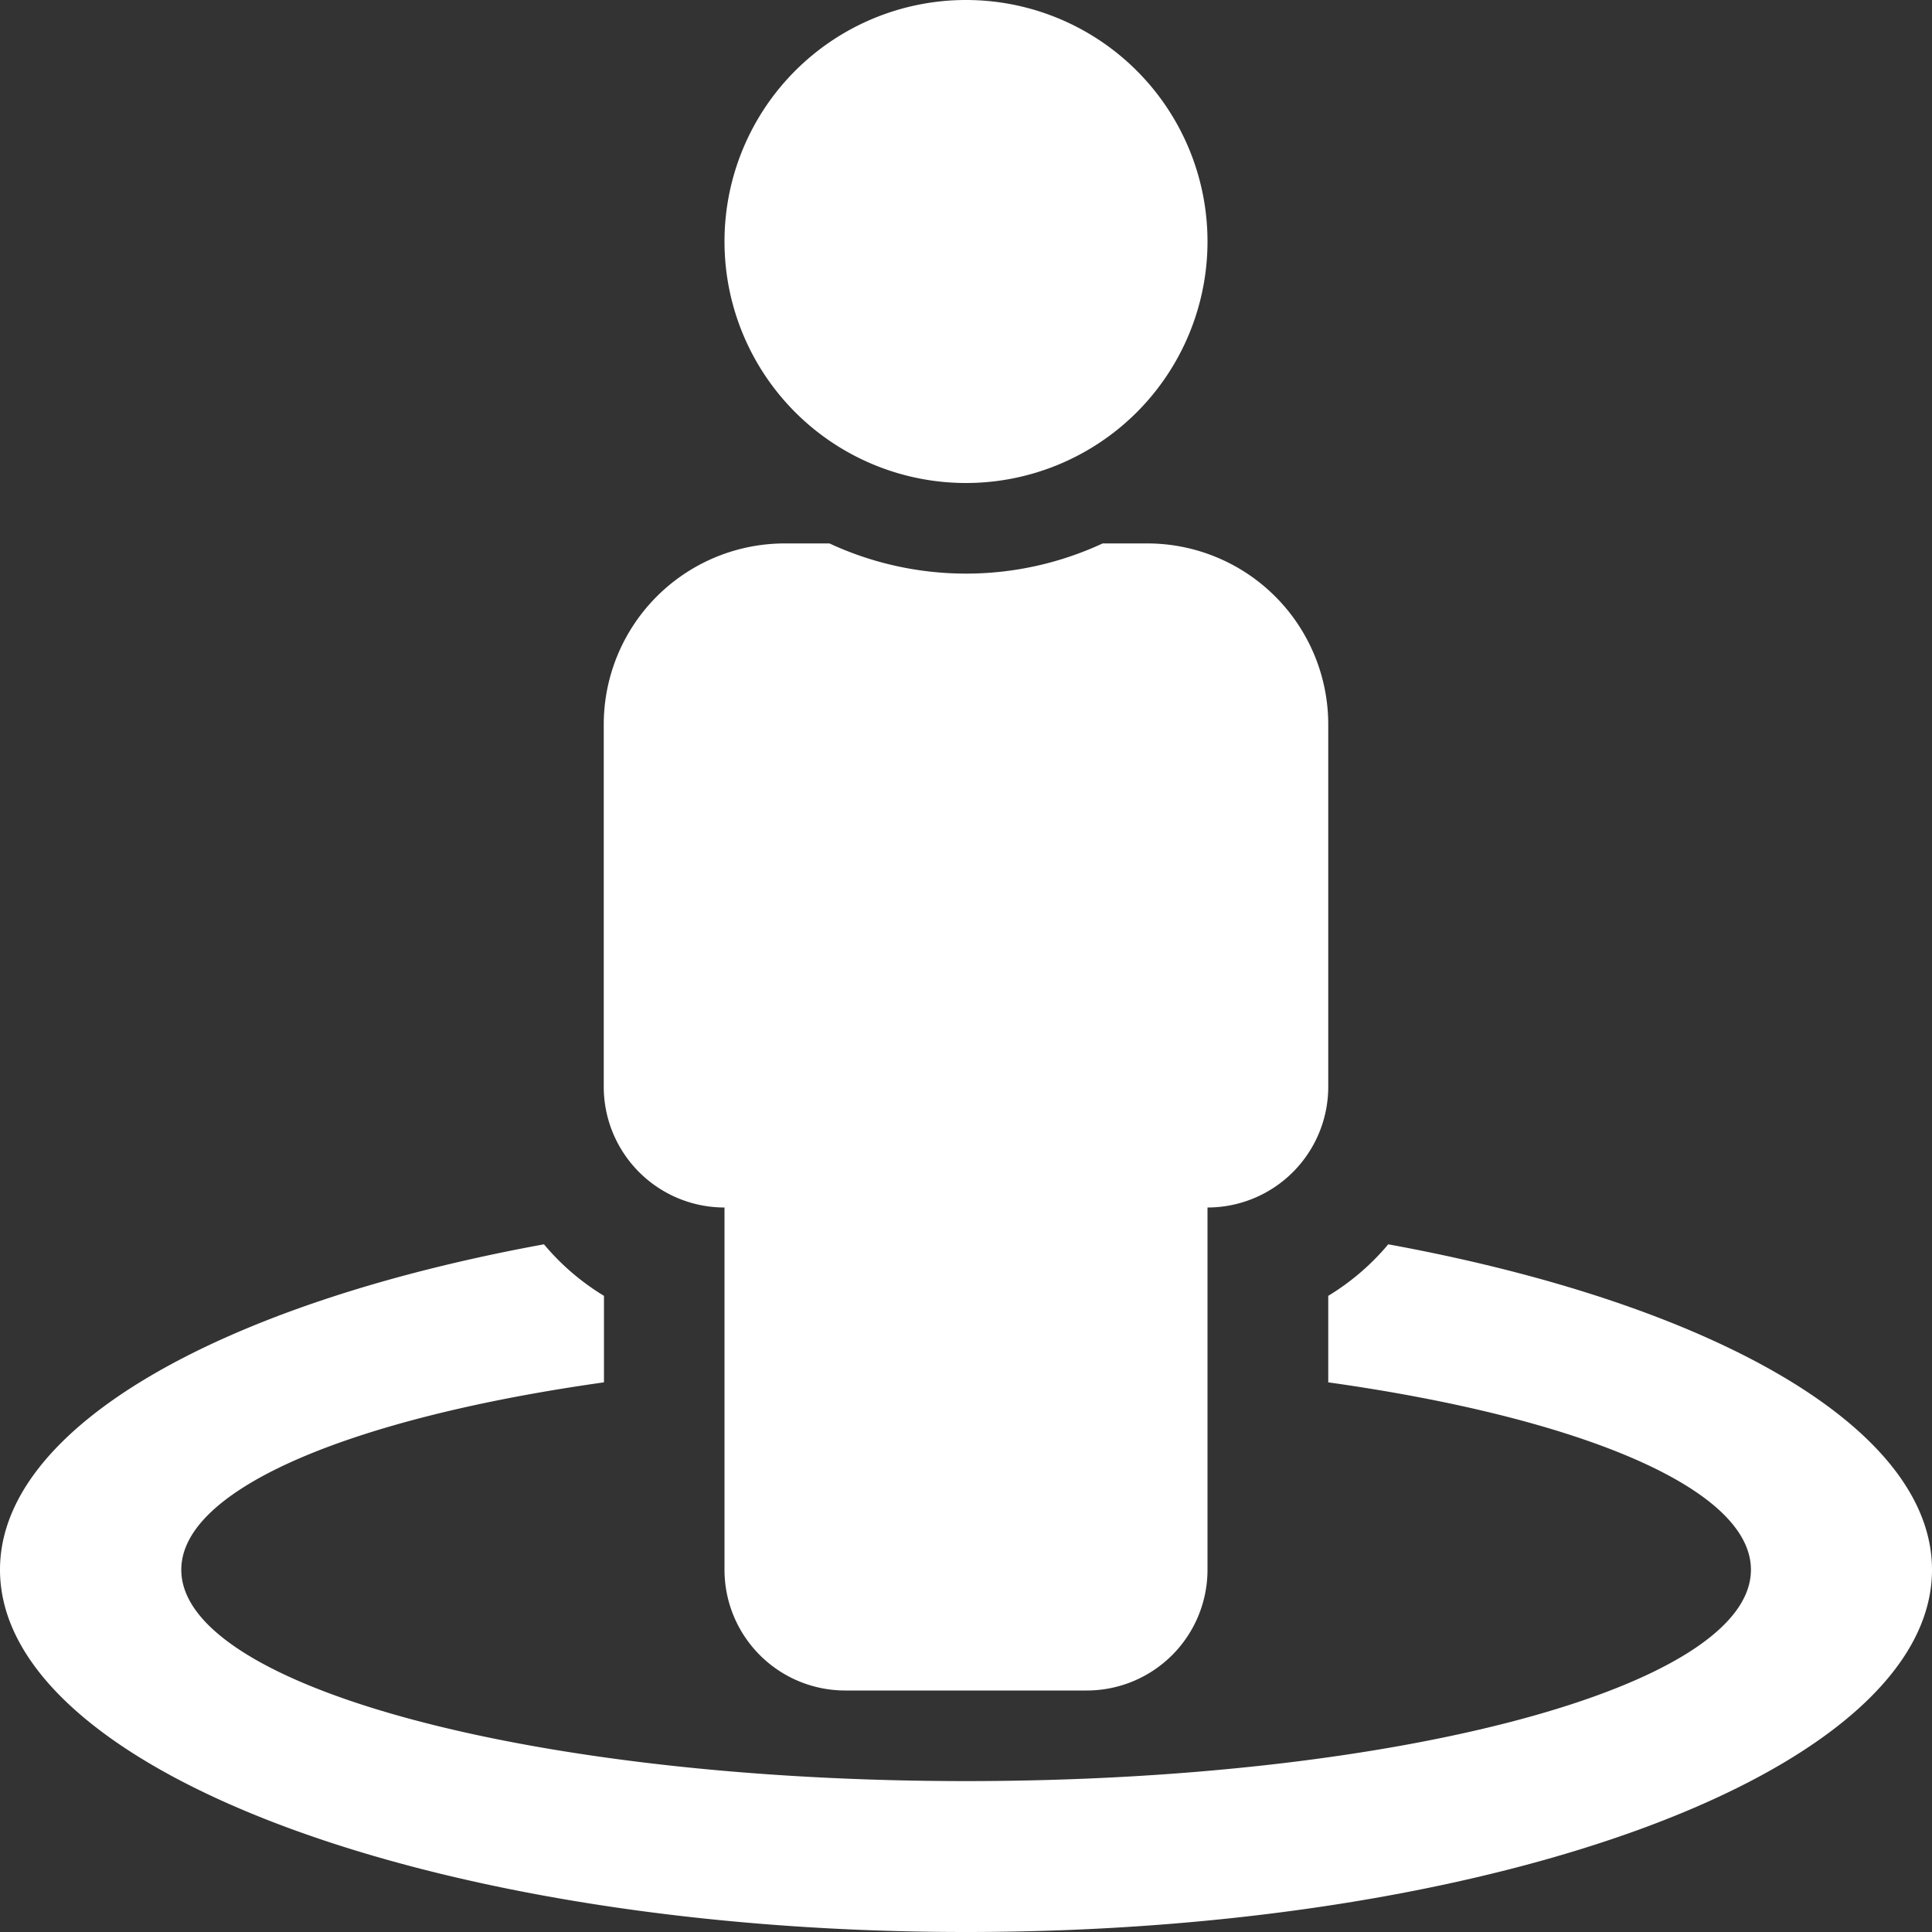 <svg xmlns="http://www.w3.org/2000/svg" width="18" height="18" viewBox="0 0 18 18">
  <rect x="0" y="0" width="18" height="18" fill="#333333" stroke="none"/>
  <path id="Icon_awesome-street-view" data-name="Icon awesome-street-view" d="M12.934,11.593a2.248,2.248,0,0,1-.559.48v.806c2.339.328,3.938.986,3.938,1.746,0,1.087-3.274,1.969-7.312,1.969s-7.312-.881-7.312-1.969c0-.759,1.6-1.417,3.938-1.746v-.806a2.248,2.248,0,0,1-.559-.48C2.07,12.141,0,13.291,0,14.625,0,16.489,4.03,18,9,18s9-1.511,9-3.375C18,13.291,15.93,12.141,12.934,11.593ZM9,4.5A2.25,2.25,0,1,0,6.75,2.25,2.25,2.25,0,0,0,9,4.5ZM6.75,11.25v3.375A1.125,1.125,0,0,0,7.875,15.75h2.25a1.125,1.125,0,0,0,1.125-1.125V11.25a1.125,1.125,0,0,0,1.125-1.125V6.75a1.687,1.687,0,0,0-1.687-1.687h-.415a3.02,3.02,0,0,1-2.545,0H7.313A1.687,1.687,0,0,0,5.625,6.75v3.375A1.125,1.125,0,0,0,6.75,11.25Z" fill="#fff"/>
</svg>

